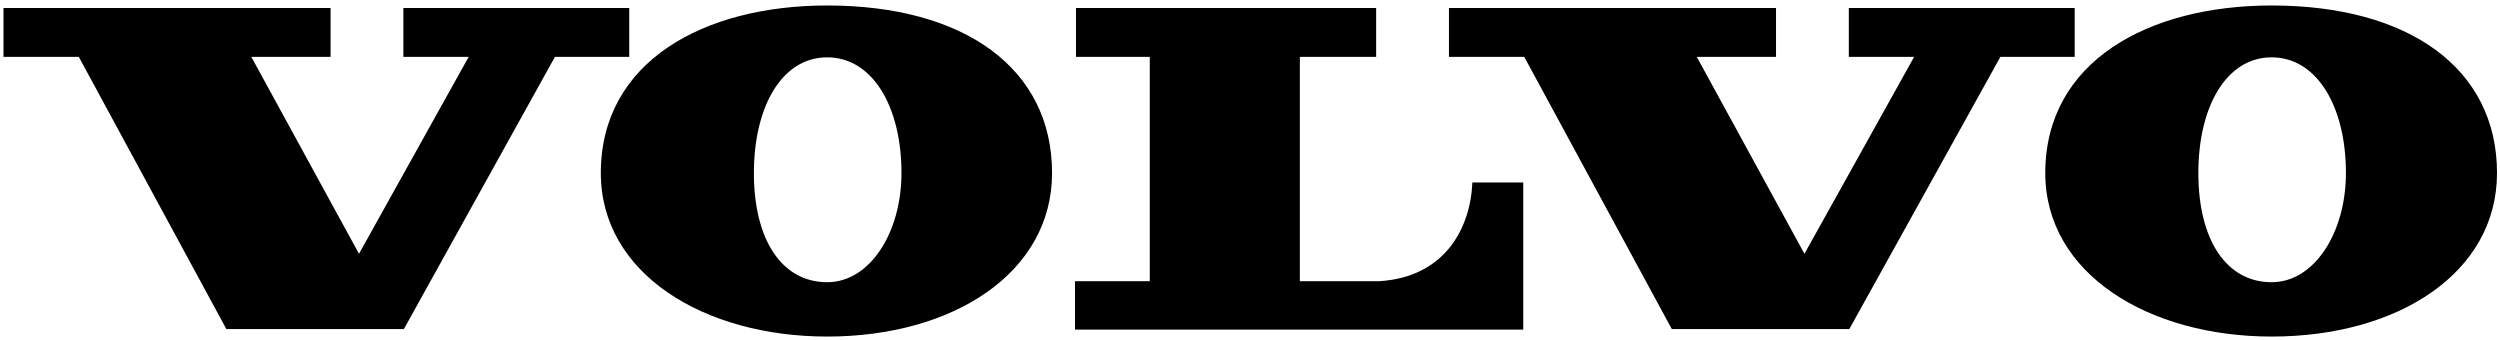<?xml version="1.0" encoding="UTF-8"?>
<!DOCTYPE svg PUBLIC "-//W3C//DTD SVG 1.1//EN" "http://www.w3.org/Graphics/SVG/1.1/DTD/svg11.dtd">
<!-- Creator: CorelDRAW X7 -->
<svg xmlns="http://www.w3.org/2000/svg" xml:space="preserve" width="5.014in" height="0.681in" version="1.1" style="shape-rendering:geometricPrecision; text-rendering:geometricPrecision; image-rendering:optimizeQuality; fill-rule:evenodd; clip-rule:evenodd"
viewBox="0 0 5014 681"
 xmlns:xlink="http://www.w3.org/1999/xlink">
 <defs>
  <style type="text/css">
   <![CDATA[
    .fil0 {fill:black;fill-rule:nonzero}
   ]]>
  </style>
 </defs>
 <g id="Layer_x0020_1">
  <path class="fil0" d="M2156 564l0 97 899 0 0 -295 -102 0c-4,93 -56,190 -187,198l-159 0 0 -450 153 0 0 -98 -602 0 0 98 148 0 0 450 -150 0z"/>
  <path class="fil0" d="M1659 675c-247,0 -454,-126 -454,-328 0,-224 207,-336 454,-336 275,0 451,126 451,336 0,200 -198,328 -451,328zm0 -109l0 0c86,0 149,-100 149,-219 0,-133 -58,-232 -149,-232 -91,0 -147,99 -147,232 0,134 56,219 147,219z"/>
  <polygon class="fil0" points="7,16 7,114 158,114 454,660 810,660 1113,114 1262,114 1262,16 809,16 809,114 940,114 720,509 504,114 663,114 663,16 "/>
  <polygon class="fil0" points="2906,16 2906,114 3057,114 3353,660 3709,660 4012,114 4161,114 4161,16 3708,16 3708,114 3839,114 3619,509 3403,114 3562,114 3562,16 "/>
  <path class="fil0" d="M4556 675c-247,0 -454,-126 -454,-328 0,-224 207,-336 454,-336 275,0 452,126 452,336 0,200 -198,328 -452,328zm0 -109l0 0c86,0 149,-100 149,-219 0,-133 -58,-232 -149,-232 -91,0 -147,99 -147,232 0,134 56,219 147,219z"/>
 </g>
</svg>
